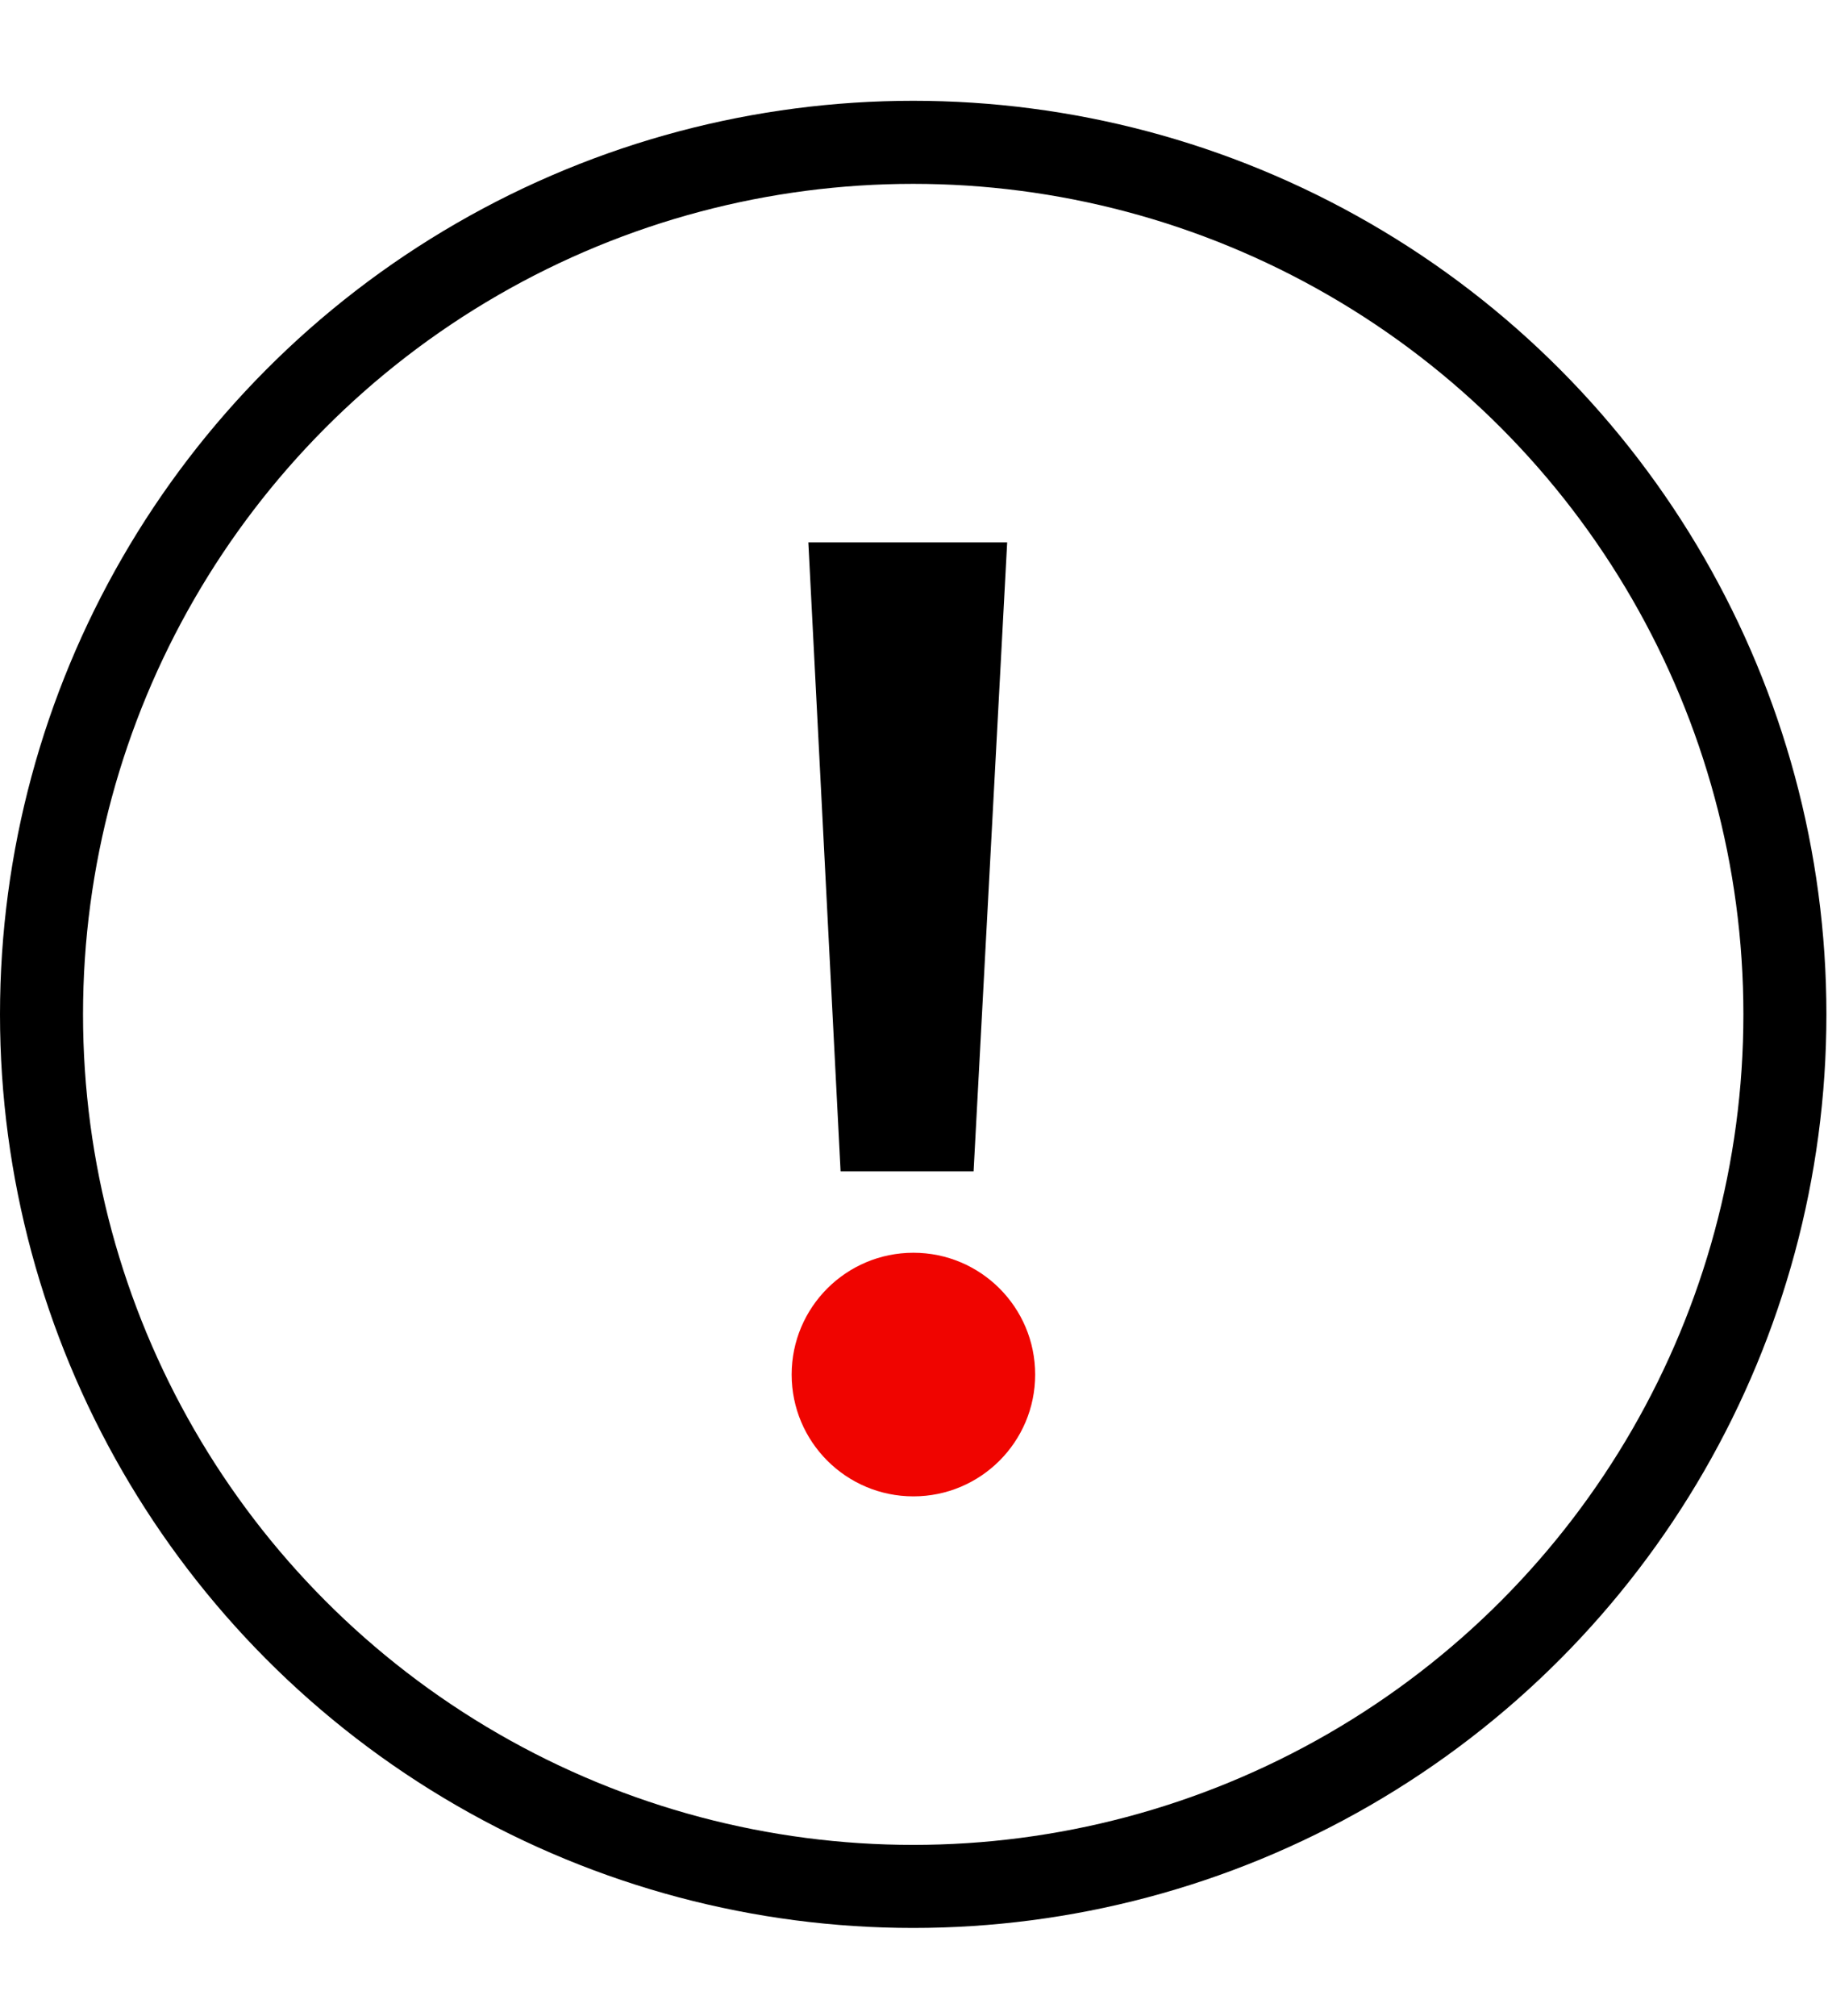<svg width="127" height="140" viewBox="0 0 127 140" fill="none" xmlns="http://www.w3.org/2000/svg">
<circle cx="63.445" cy="70.445" r="60.561" stroke="black" stroke-width="5.768"/>
<path d="M58.4 81.347L56.16 37.667H69.973L67.64 81.347H58.4ZM63.067 103.653C60.889 103.653 59.084 102.938 57.653 101.507C56.222 100.076 55.507 98.364 55.507 96.373C55.507 94.382 56.222 92.702 57.653 91.333C59.084 89.902 60.889 89.187 63.067 89.187C65.244 89.187 67.018 89.902 68.387 91.333C69.756 92.702 70.44 94.382 70.44 96.373C70.44 98.364 69.756 100.076 68.387 101.507C67.018 102.938 65.244 103.653 63.067 103.653Z" fill="black"/>
<circle cx="63.459" cy="95.459" r="8.459" fill="#F00400"/>
</svg>